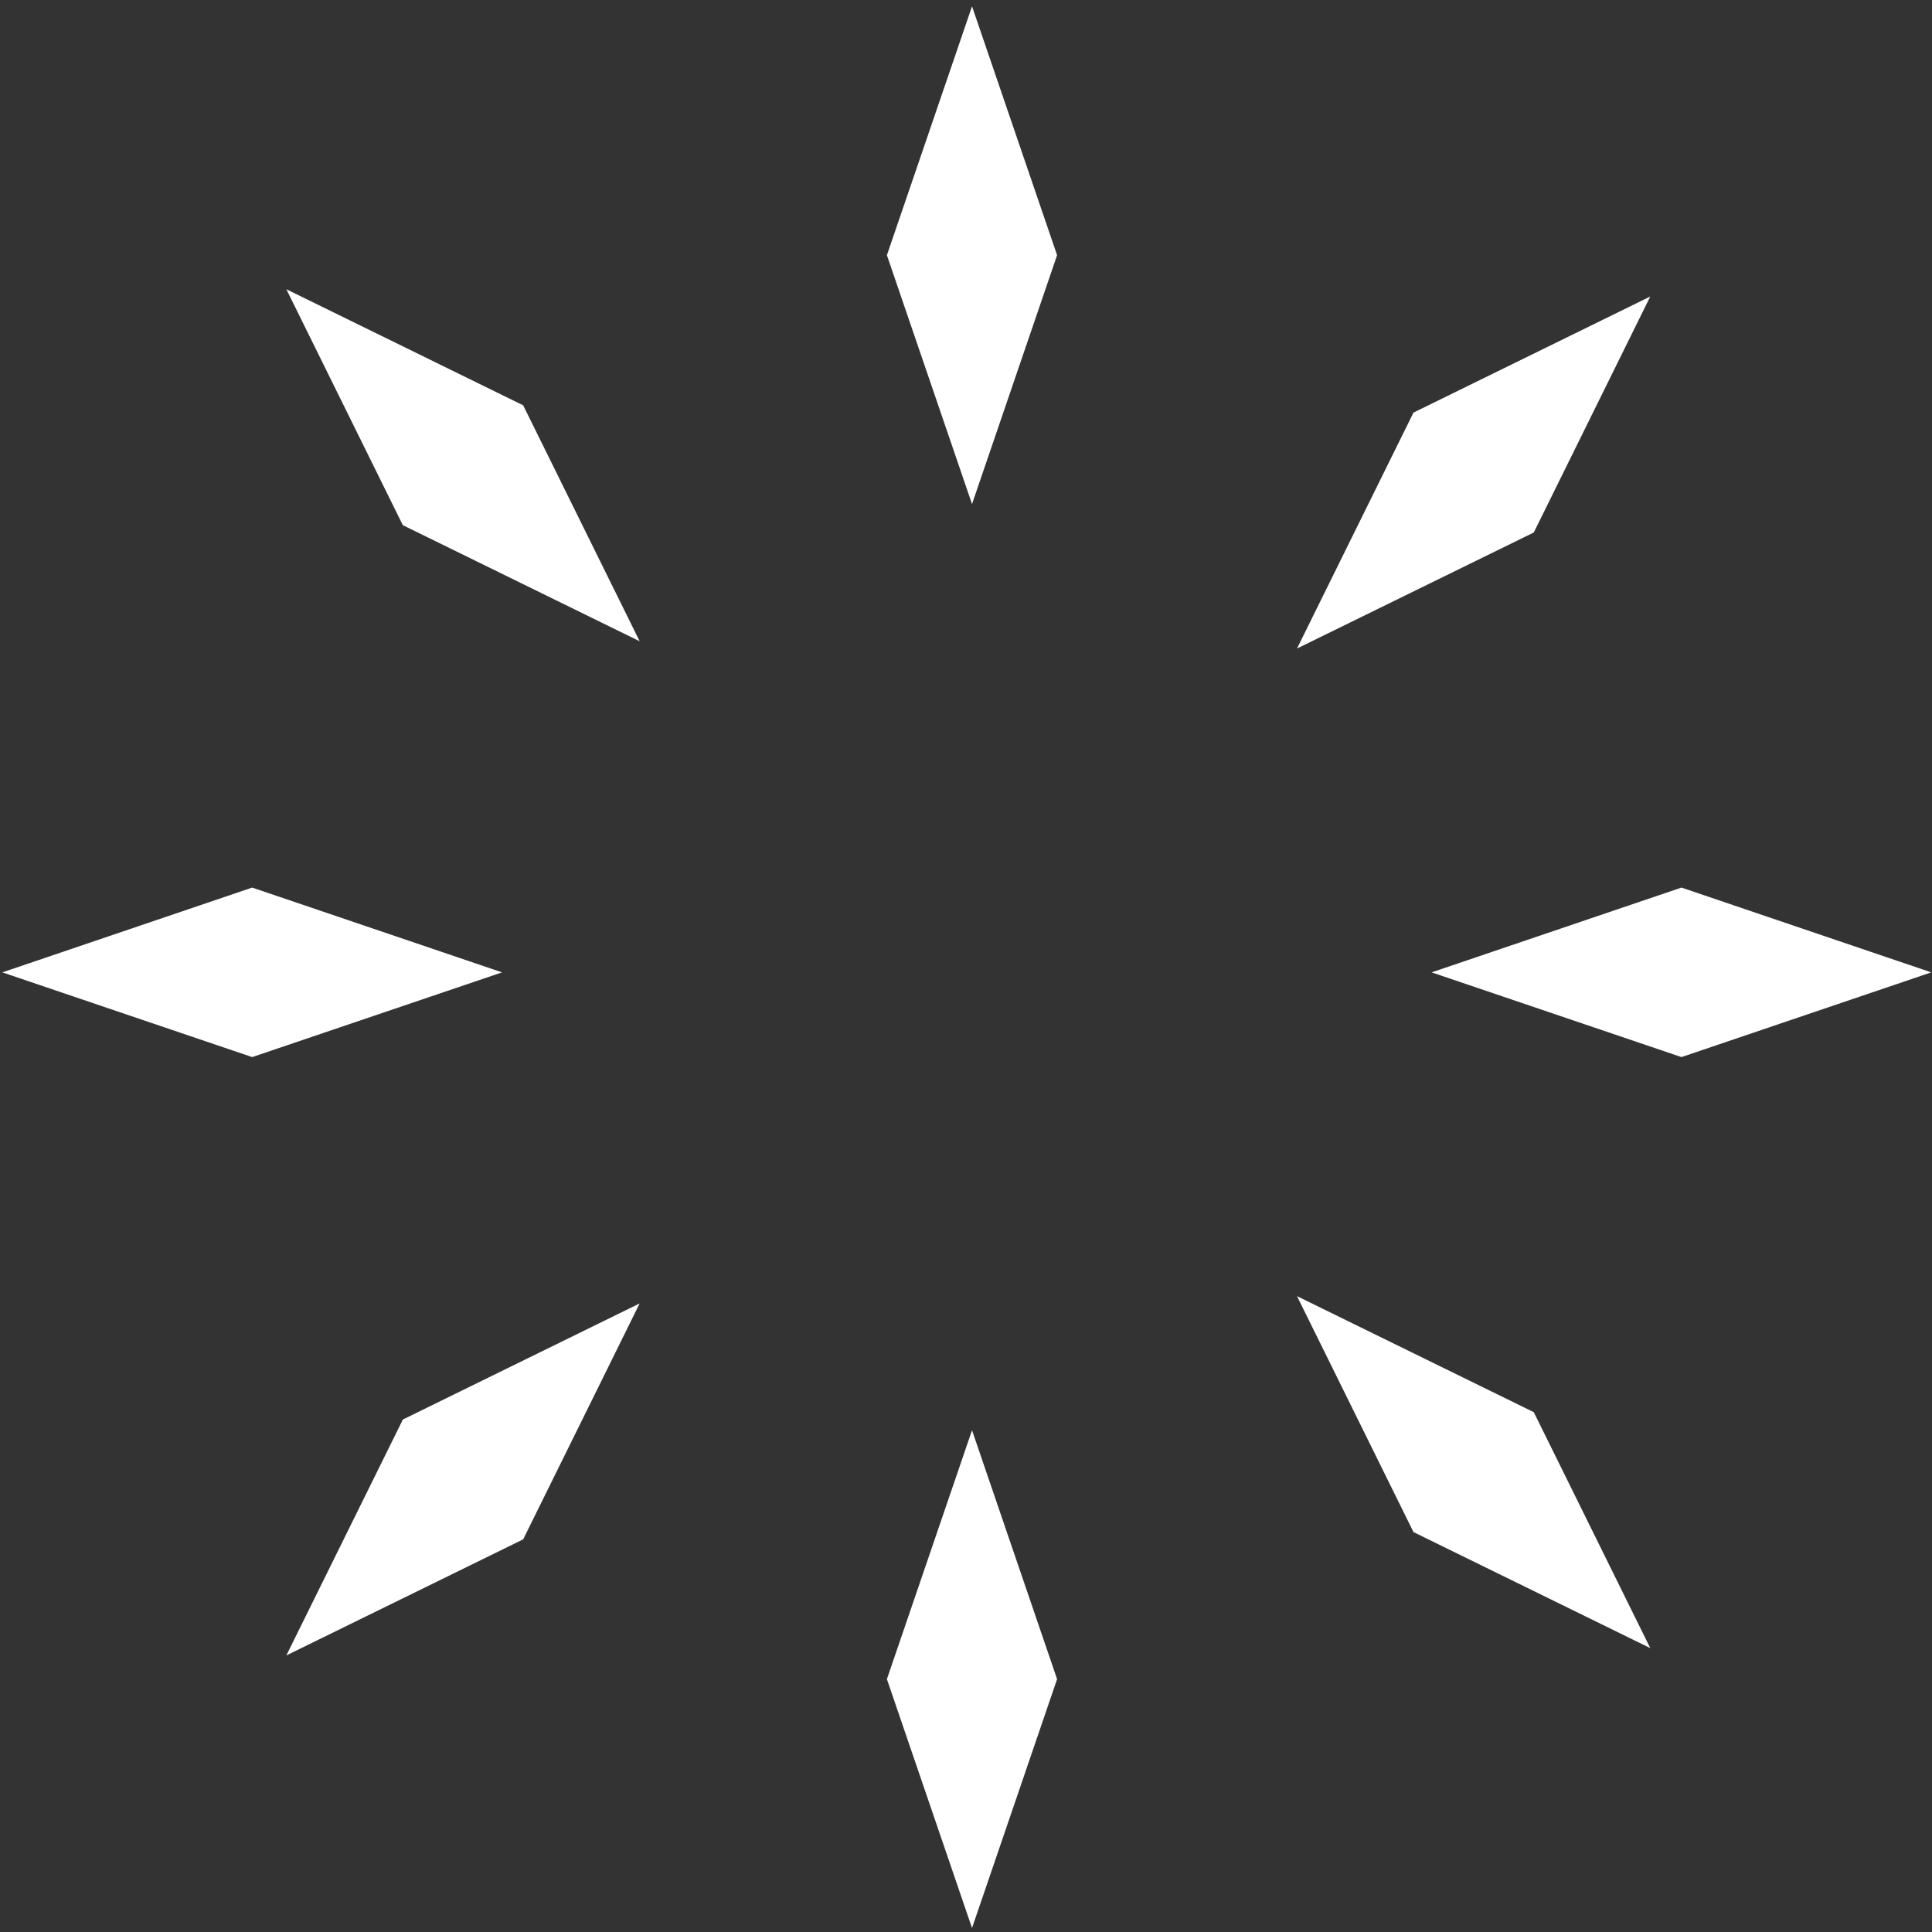 <?xml version="1.0" encoding="UTF-8"?>
<svg width="34px" height="34px" viewBox="0 0 34 34" version="1.1" xmlns="http://www.w3.org/2000/svg" xmlns:xlink="http://www.w3.org/1999/xlink">
    <rect x="0" y="0" width="34" height="34" fill="#333333" stroke="none"/>
    <!-- Generator: sketchtool 52.6 (67491) - http://www.bohemiancoding.com/sketch -->
    <title>B0E1D39E-A345-4AAD-BAA1-F3F6821401D3</title>
    <desc>Created with sketchtool.</desc>
    <g id="Symbols" stroke="none" stroke-width="1" fill="none" fill-rule="evenodd">
        <g id="Top-Bars-/-#04" transform="translate(-13, -14)" fill="#FFFFFF">
            <g id="logo_sparkles_s" transform="translate(13, 14)">
                <polygon id="Fill-18" points="18.603 4.491 17.106 0.111 15.608 4.491 17.106 8.871"></polygon>
                <polygon id="Fill-19" points="18.603 29.55 17.106 25.17 15.608 29.55 17.106 33.93"></polygon>
                <polygon id="Fill-20" points="4.438 15.62 0.041 17.112 4.438 18.603 8.835 17.112"></polygon>
                <polygon id="Fill-21" points="29.591 15.62 25.194 17.112 29.591 18.603 33.987 17.112"></polygon>
                <polygon id="Fill-22" points="9.207 7.133 5.039 5.09 7.089 9.242 11.257 11.285"></polygon>
                <polygon id="Fill-23" points="26.992 24.852 22.825 22.81 24.875 26.962 29.042 29.004"></polygon>
                <polygon id="Fill-24" points="7.09 24.981 5.039 29.133 9.207 27.09 11.257 22.938"></polygon>
                <polygon id="Fill-25" points="24.875 7.261 22.825 11.413 26.992 9.371 29.042 5.218"></polygon>
            </g>
        </g>
    </g>
</svg>